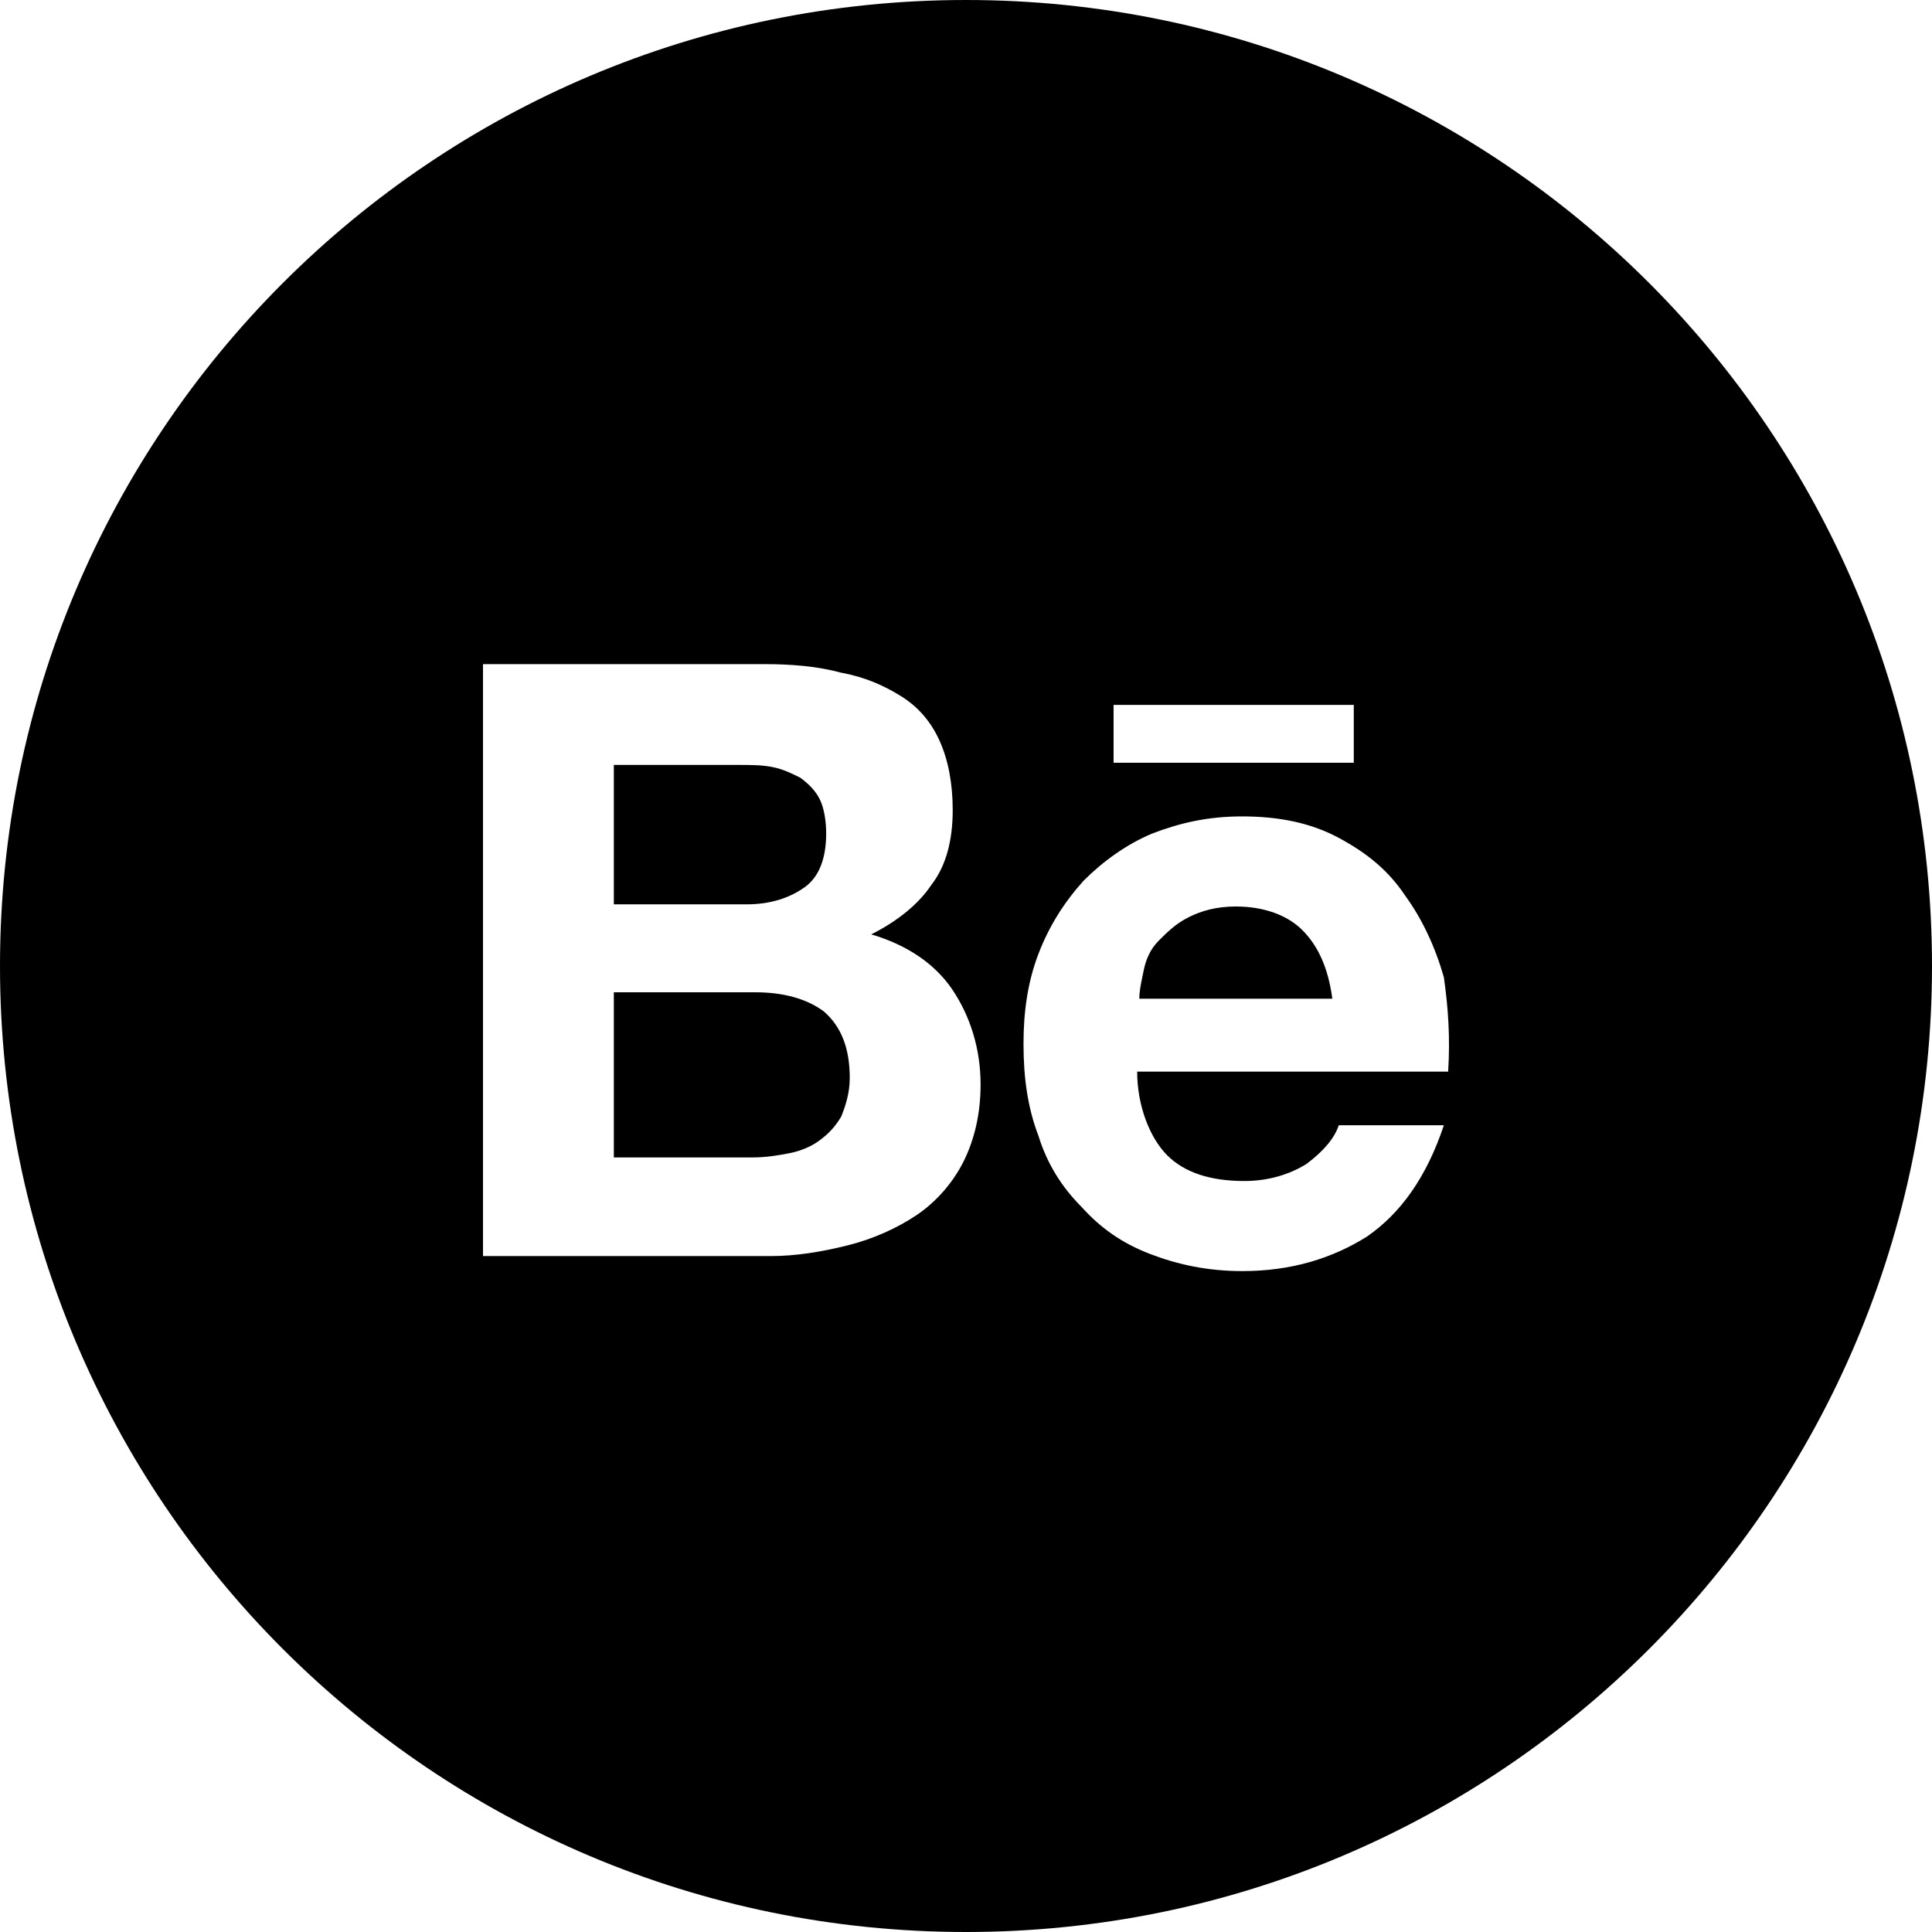 <?xml version="1.0" encoding="UTF-8"?> <svg xmlns="http://www.w3.org/2000/svg" width="96" height="96" viewBox="0 0 96 96" fill="none"> <path d="M39.986 44.084C39.24 44.617 38.281 44.936 37.109 44.936H30.501V38.009H36.682C37.322 38.009 37.855 38.009 38.388 38.115C38.92 38.222 39.347 38.435 39.773 38.648C40.199 38.968 40.519 39.288 40.732 39.714C40.945 40.14 41.052 40.78 41.052 41.419C41.052 42.592 40.732 43.551 39.986 44.084Z" fill="black"></path> <path d="M39.24 57.299C38.707 57.405 38.068 57.512 37.428 57.512H30.501V49.306H37.535C38.92 49.306 40.093 49.626 40.945 50.265C41.798 51.011 42.224 52.077 42.224 53.569C42.224 54.315 42.011 54.954 41.798 55.487C41.478 56.02 41.158 56.34 40.732 56.659C40.306 56.979 39.773 57.192 39.24 57.299Z" fill="black"></path> <path d="M61.407 45.043C62.793 45.043 63.965 45.469 64.711 46.215C65.457 46.961 65.99 48.027 66.203 49.626H56.612C56.612 49.272 56.685 48.919 56.77 48.505C56.788 48.42 56.806 48.331 56.825 48.24C56.931 47.707 57.144 47.174 57.571 46.748C57.997 46.322 58.423 45.895 59.063 45.576C59.702 45.256 60.448 45.043 61.407 45.043Z" fill="black"></path> <path fill-rule="evenodd" clip-rule="evenodd" d="M48 0C21.49 0 0 21.49 0 48C0 74.51 21.49 96 48 96C74.51 96 96 74.51 96 48C96 21.49 74.51 0 48 0ZM41.798 33.426C40.626 33.107 39.347 33 37.961 33H24V62.414H38.281C39.56 62.414 40.839 62.201 42.117 61.882C43.396 61.562 44.569 61.029 45.528 60.389C46.487 59.75 47.34 58.791 47.873 57.725C48.405 56.659 48.725 55.38 48.725 53.889C48.725 52.077 48.192 50.478 47.34 49.199C46.487 47.92 45.102 46.961 43.29 46.428C44.569 45.789 45.635 44.936 46.274 43.977C47.02 43.018 47.34 41.739 47.34 40.247C47.34 38.968 47.127 37.796 46.7 36.837C46.274 35.877 45.635 35.132 44.782 34.599C43.929 34.066 42.97 33.639 41.798 33.426ZM61.834 58.684C60.129 58.684 58.85 58.258 57.997 57.405C57.144 56.553 56.505 54.954 56.505 53.249H71.958C72.065 51.544 71.958 50.052 71.745 48.56C71.319 47.068 70.679 45.682 69.827 44.51C68.974 43.231 67.908 42.379 66.523 41.633C65.138 40.886 63.539 40.567 61.727 40.567C60.022 40.567 58.636 40.886 57.251 41.419C55.972 41.952 54.8 42.805 53.841 43.764C52.882 44.83 52.136 46.002 51.603 47.388C51.07 48.773 50.857 50.265 50.857 51.864C50.857 53.569 51.07 55.061 51.603 56.446C52.029 57.832 52.775 59.004 53.734 59.963C54.693 61.029 55.759 61.775 57.144 62.308C58.53 62.841 60.022 63.16 61.727 63.16C64.178 63.16 66.203 62.521 67.908 61.455C69.614 60.283 70.892 58.471 71.745 55.913H66.523C66.31 56.553 65.777 57.192 64.924 57.832C64.072 58.365 63.006 58.684 61.834 58.684ZM67.269 35.025H55.333V37.902H67.269V35.025Z" fill="black"></path> </svg> 